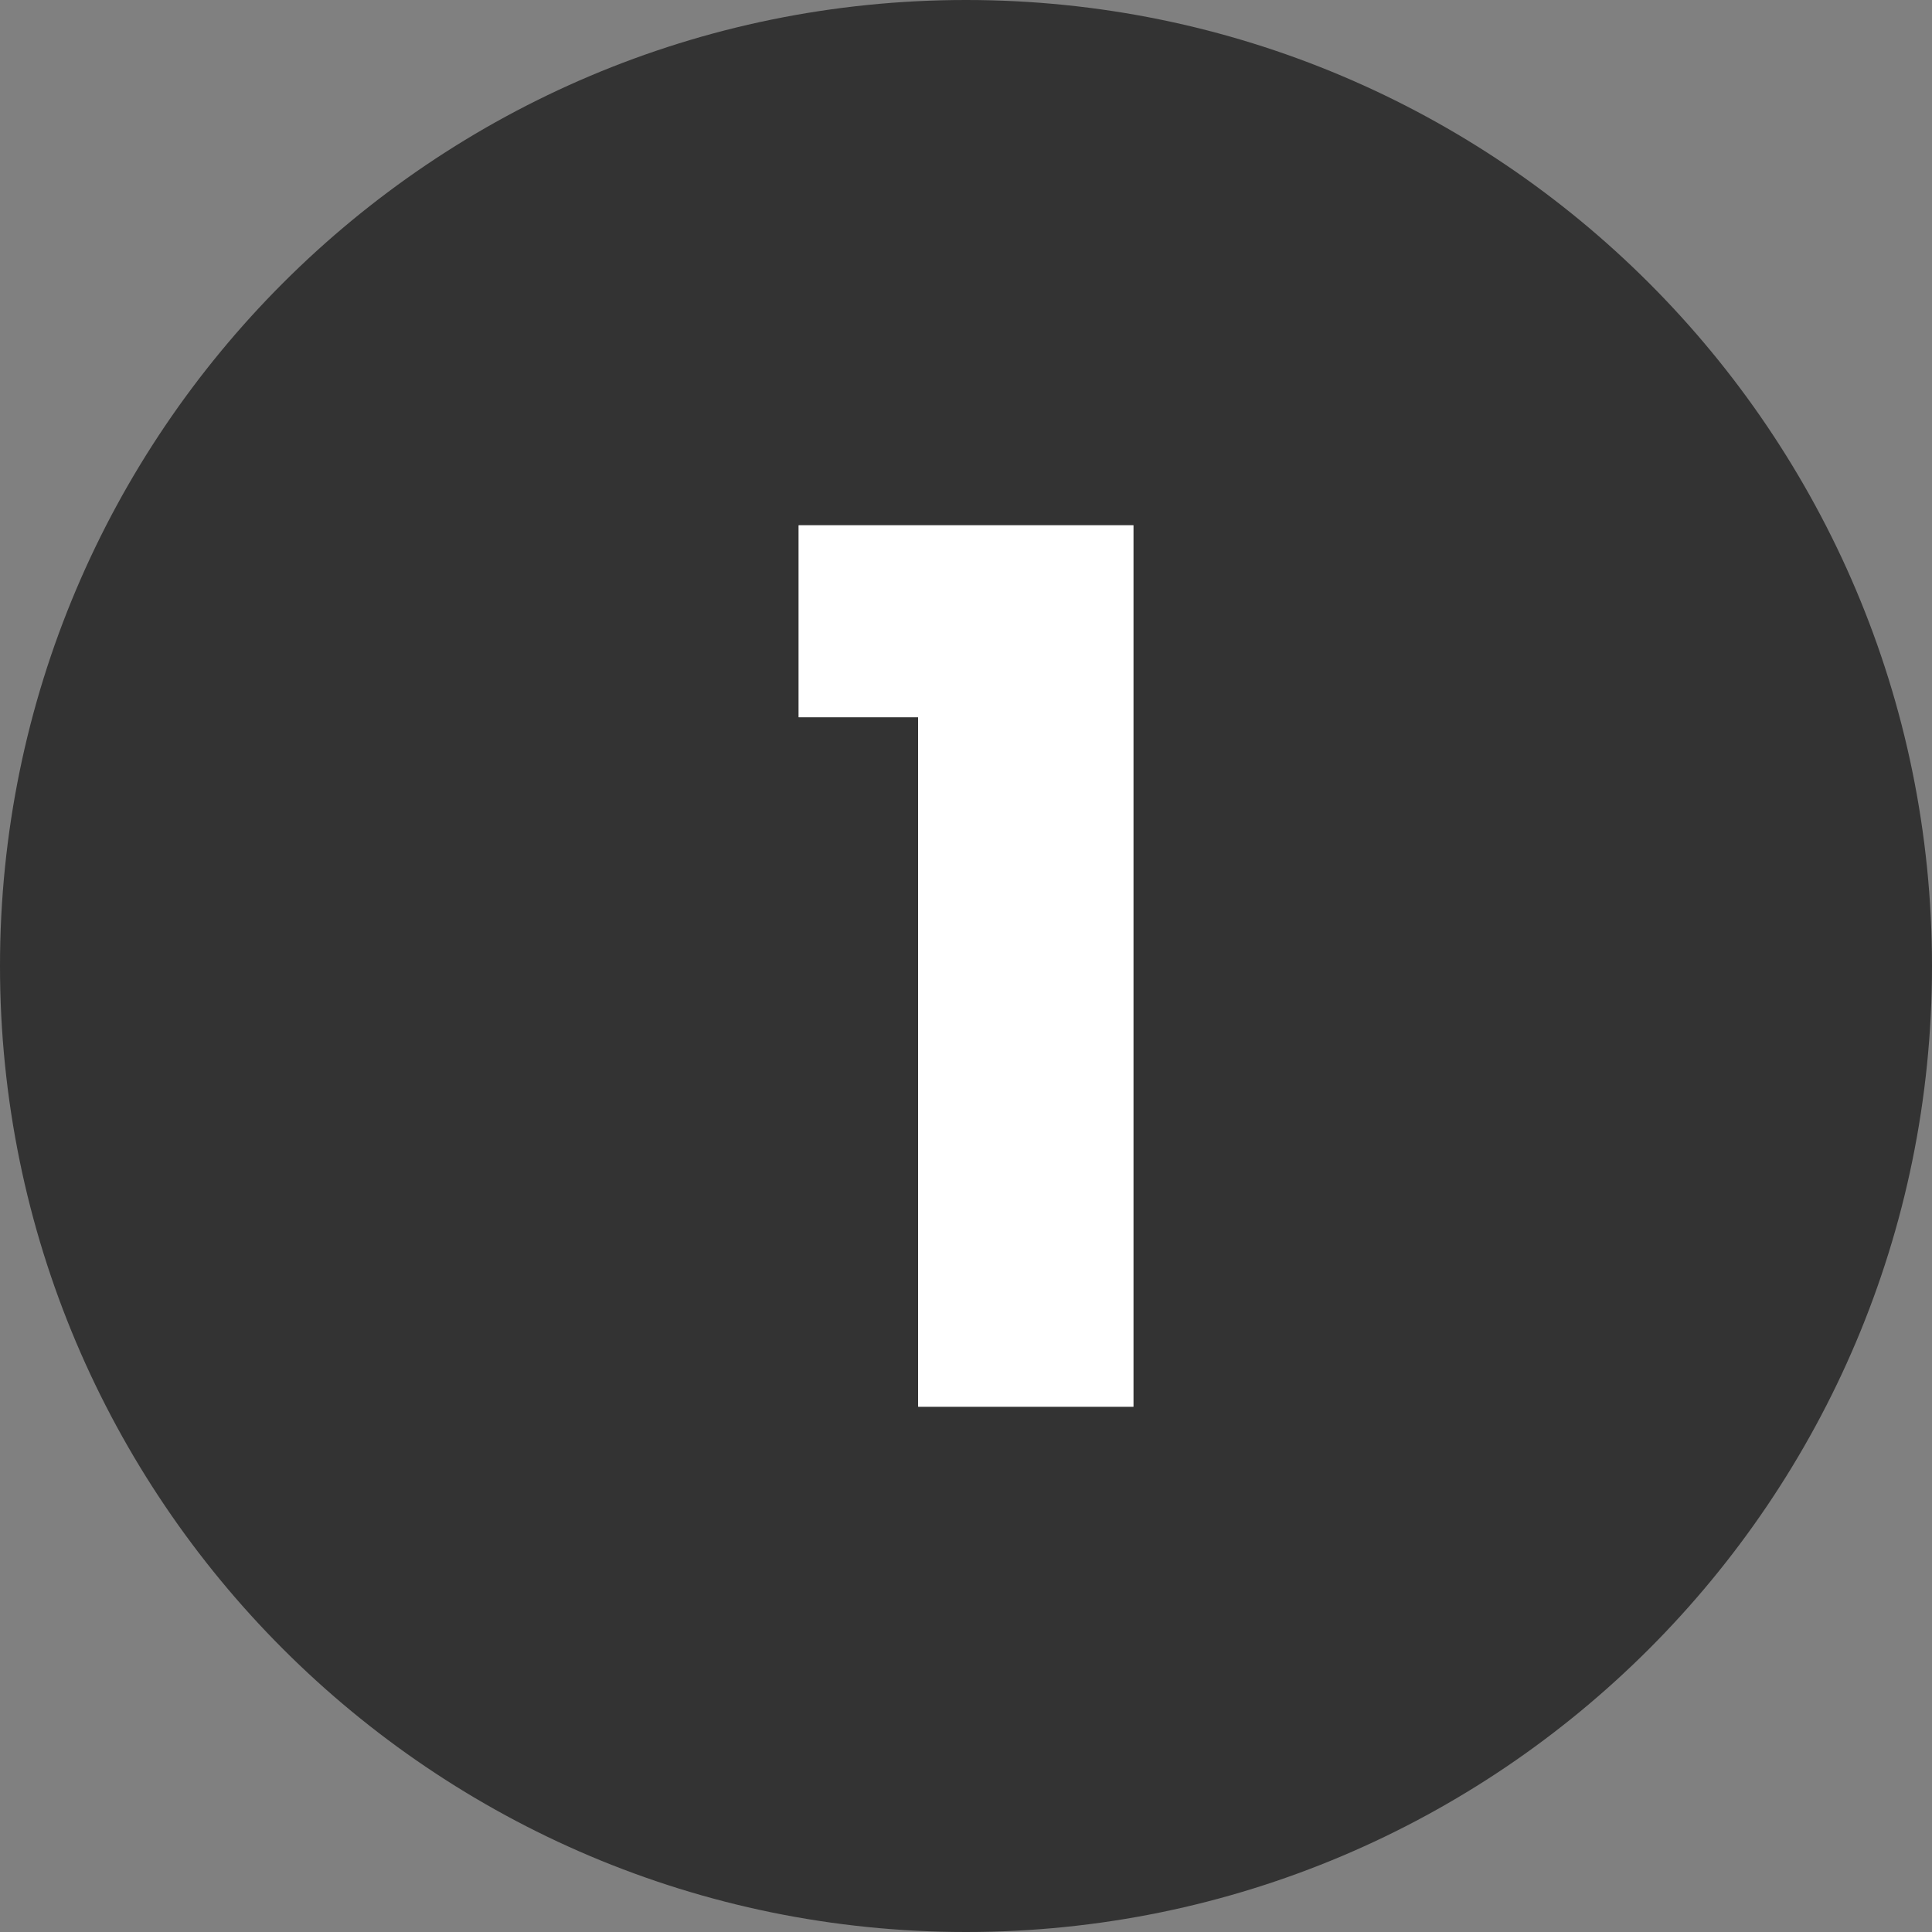 <svg xmlns="http://www.w3.org/2000/svg" id="Layer_2" data-name="Layer 2" viewBox="0 0 48 48"><rect x="0" y="0" width="48" height="48" fill="#808080" stroke="none"/><defs><style>      .cls-1 {        fill: #333;      }      .cls-1, .cls-2 {        stroke-width: 0px;      }      .cls-2 {        fill: #fff;      }    </style></defs><g id="Layer_1-2" data-name="Layer 1"><g><path class="cls-1" d="m24,0C10.75,0,0,10.75,0,24s10.75,24,24,24,24-10.75,24-24S37.25,0,24,0Zm4.16,34.95h-5.34v-17.13h-2.97v-4.77h8.31v21.9Z"></path><polygon class="cls-2" points="19.84 17.82 22.81 17.82 22.81 34.95 28.16 34.95 28.16 13.05 19.84 13.05 19.84 17.82"></polygon></g></g></svg>